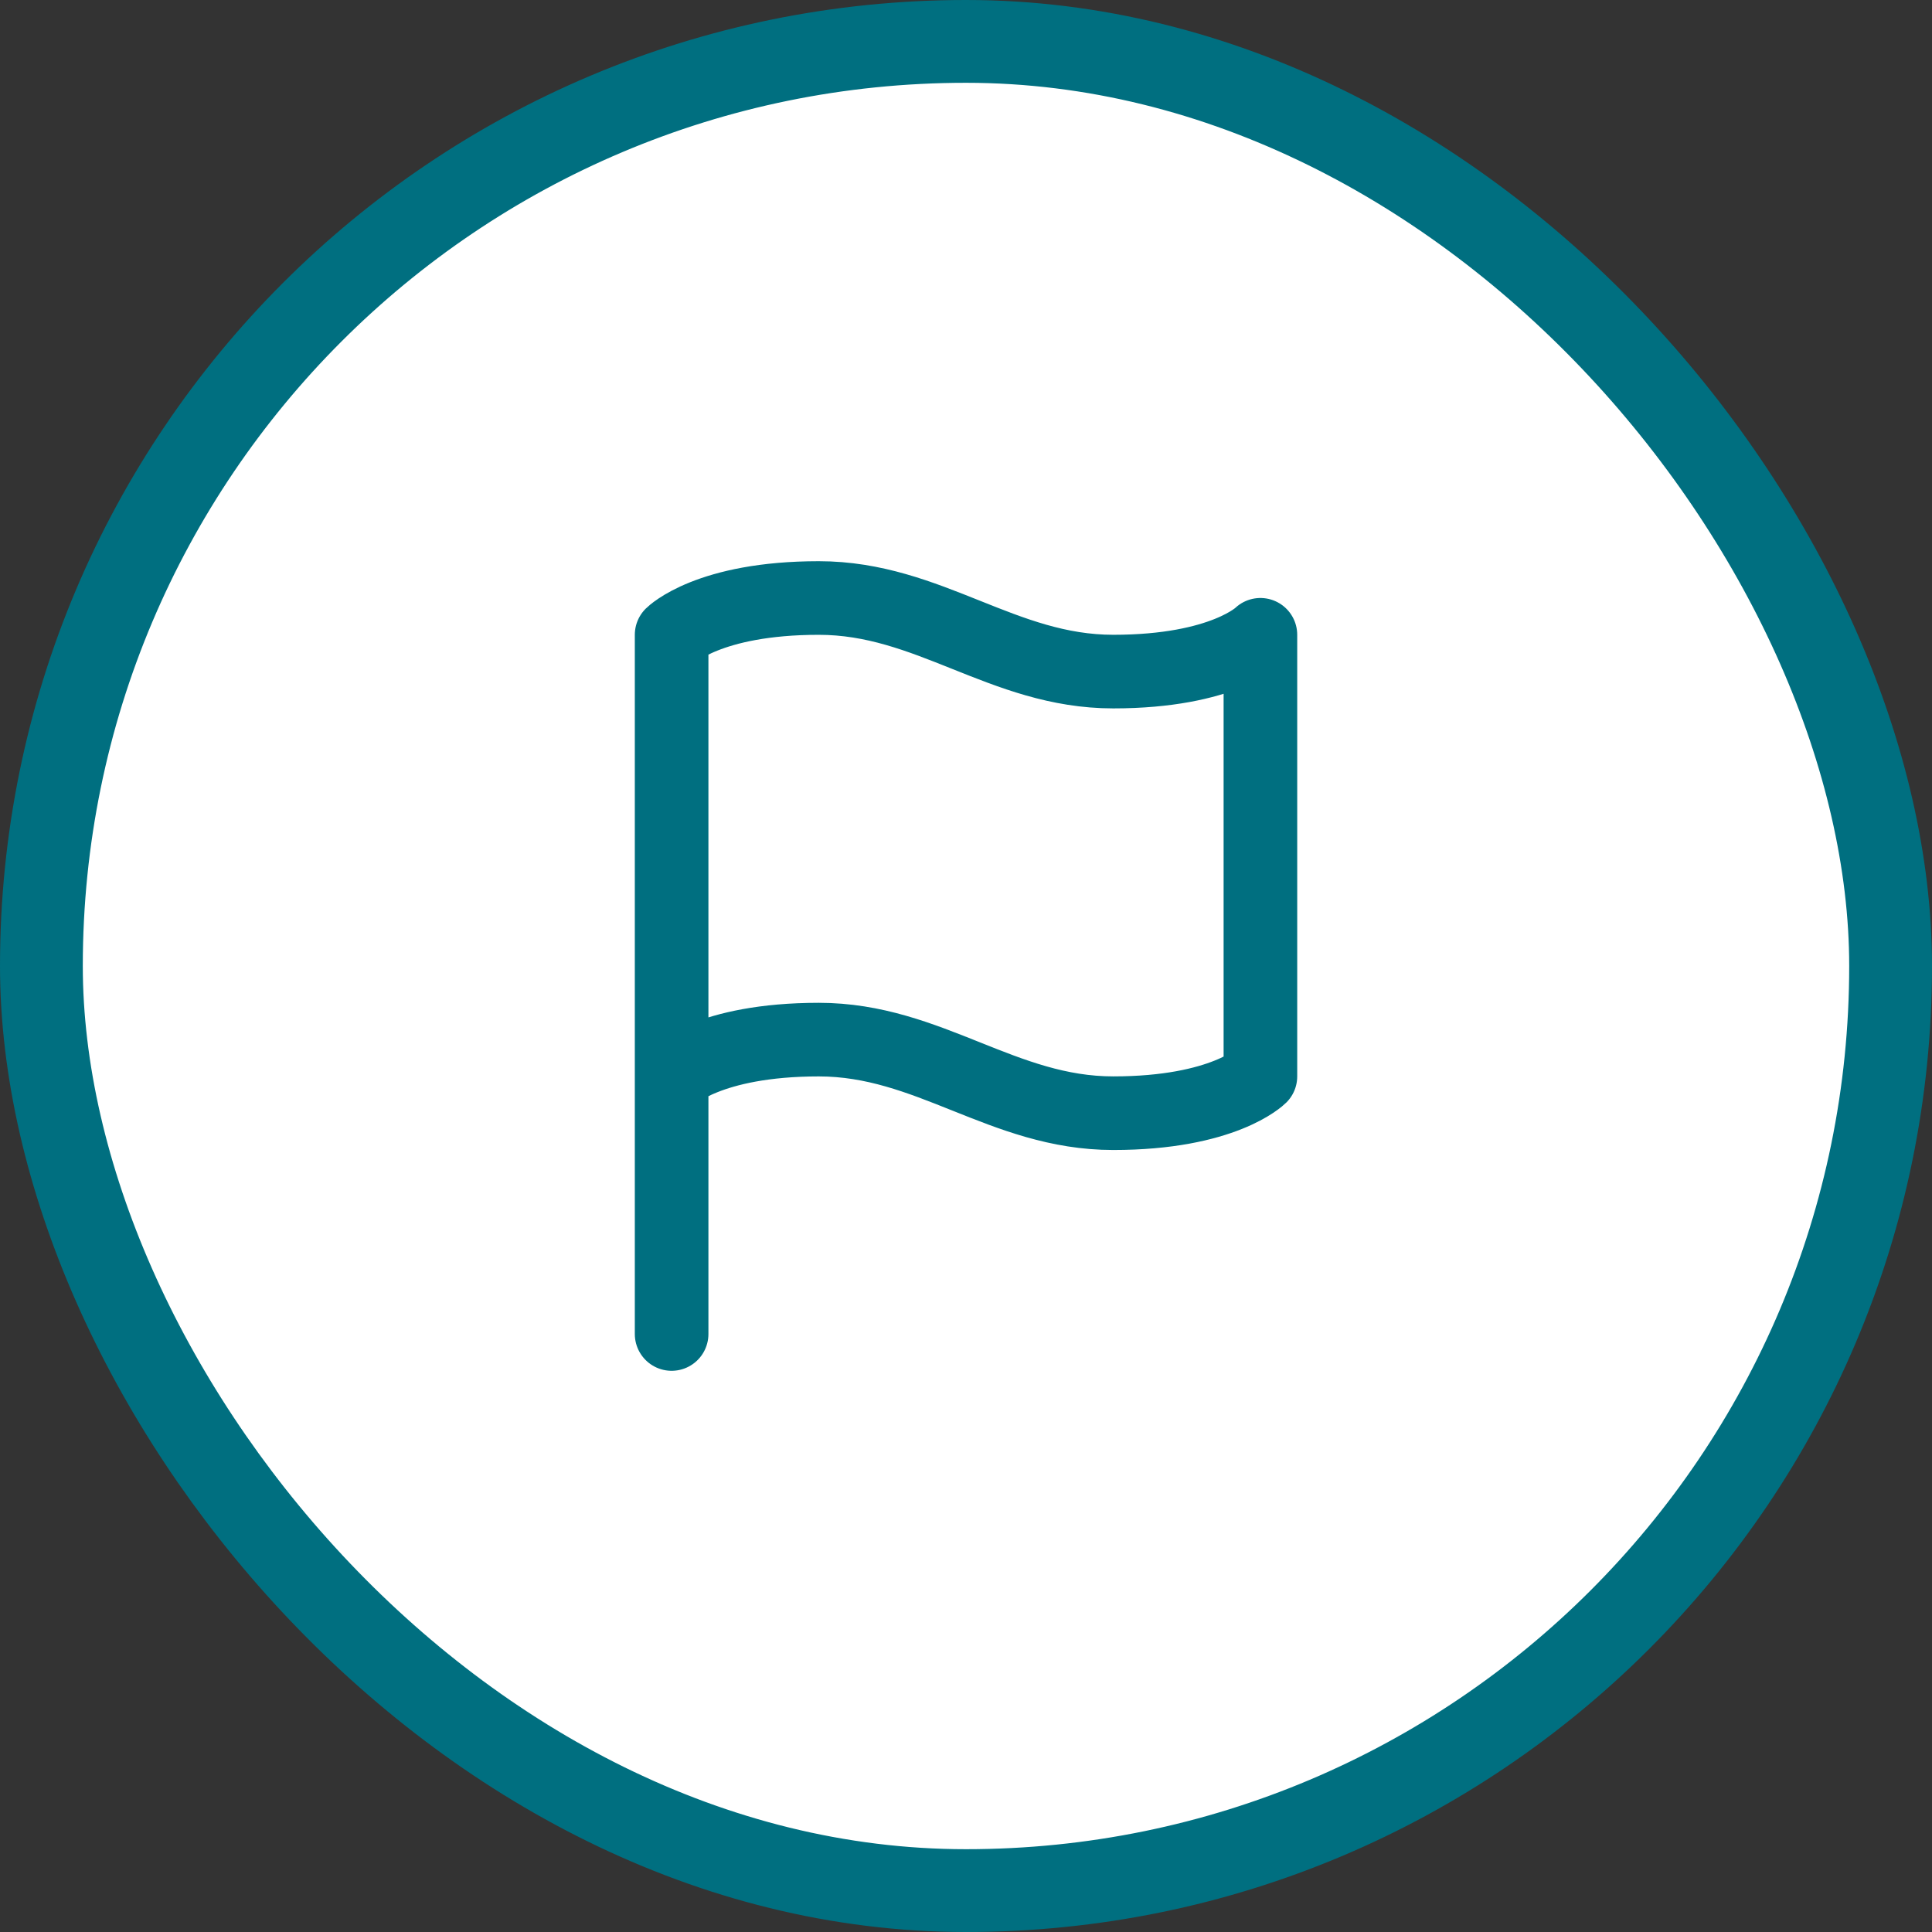 <svg width="70" height="70" viewBox="0 0 70 70" fill="none" xmlns="http://www.w3.org/2000/svg">
<rect x="0" y="0" width="70" height="70" fill="#333333" stroke="none"/>
<rect x="1.5" y="1.5" width="67" height="67" rx="33.5" fill="white"/>
<path d="M24.334 39C24.334 39 25.667 37.667 29.667 37.667C33.667 37.667 36.334 40.333 40.334 40.333C44.334 40.333 45.667 39 45.667 39V23C45.667 23 44.334 24.333 40.334 24.333C36.334 24.333 33.667 21.667 29.667 21.667C25.667 21.667 24.334 23 24.334 23V39ZM24.334 39V48.333" stroke="#006F80" stroke-width="2.667" stroke-linecap="round" stroke-linejoin="round"/>
<rect x="1.5" y="1.5" width="67" height="67" rx="33.5" stroke="#006F80" stroke-width="3"/>
</svg>
